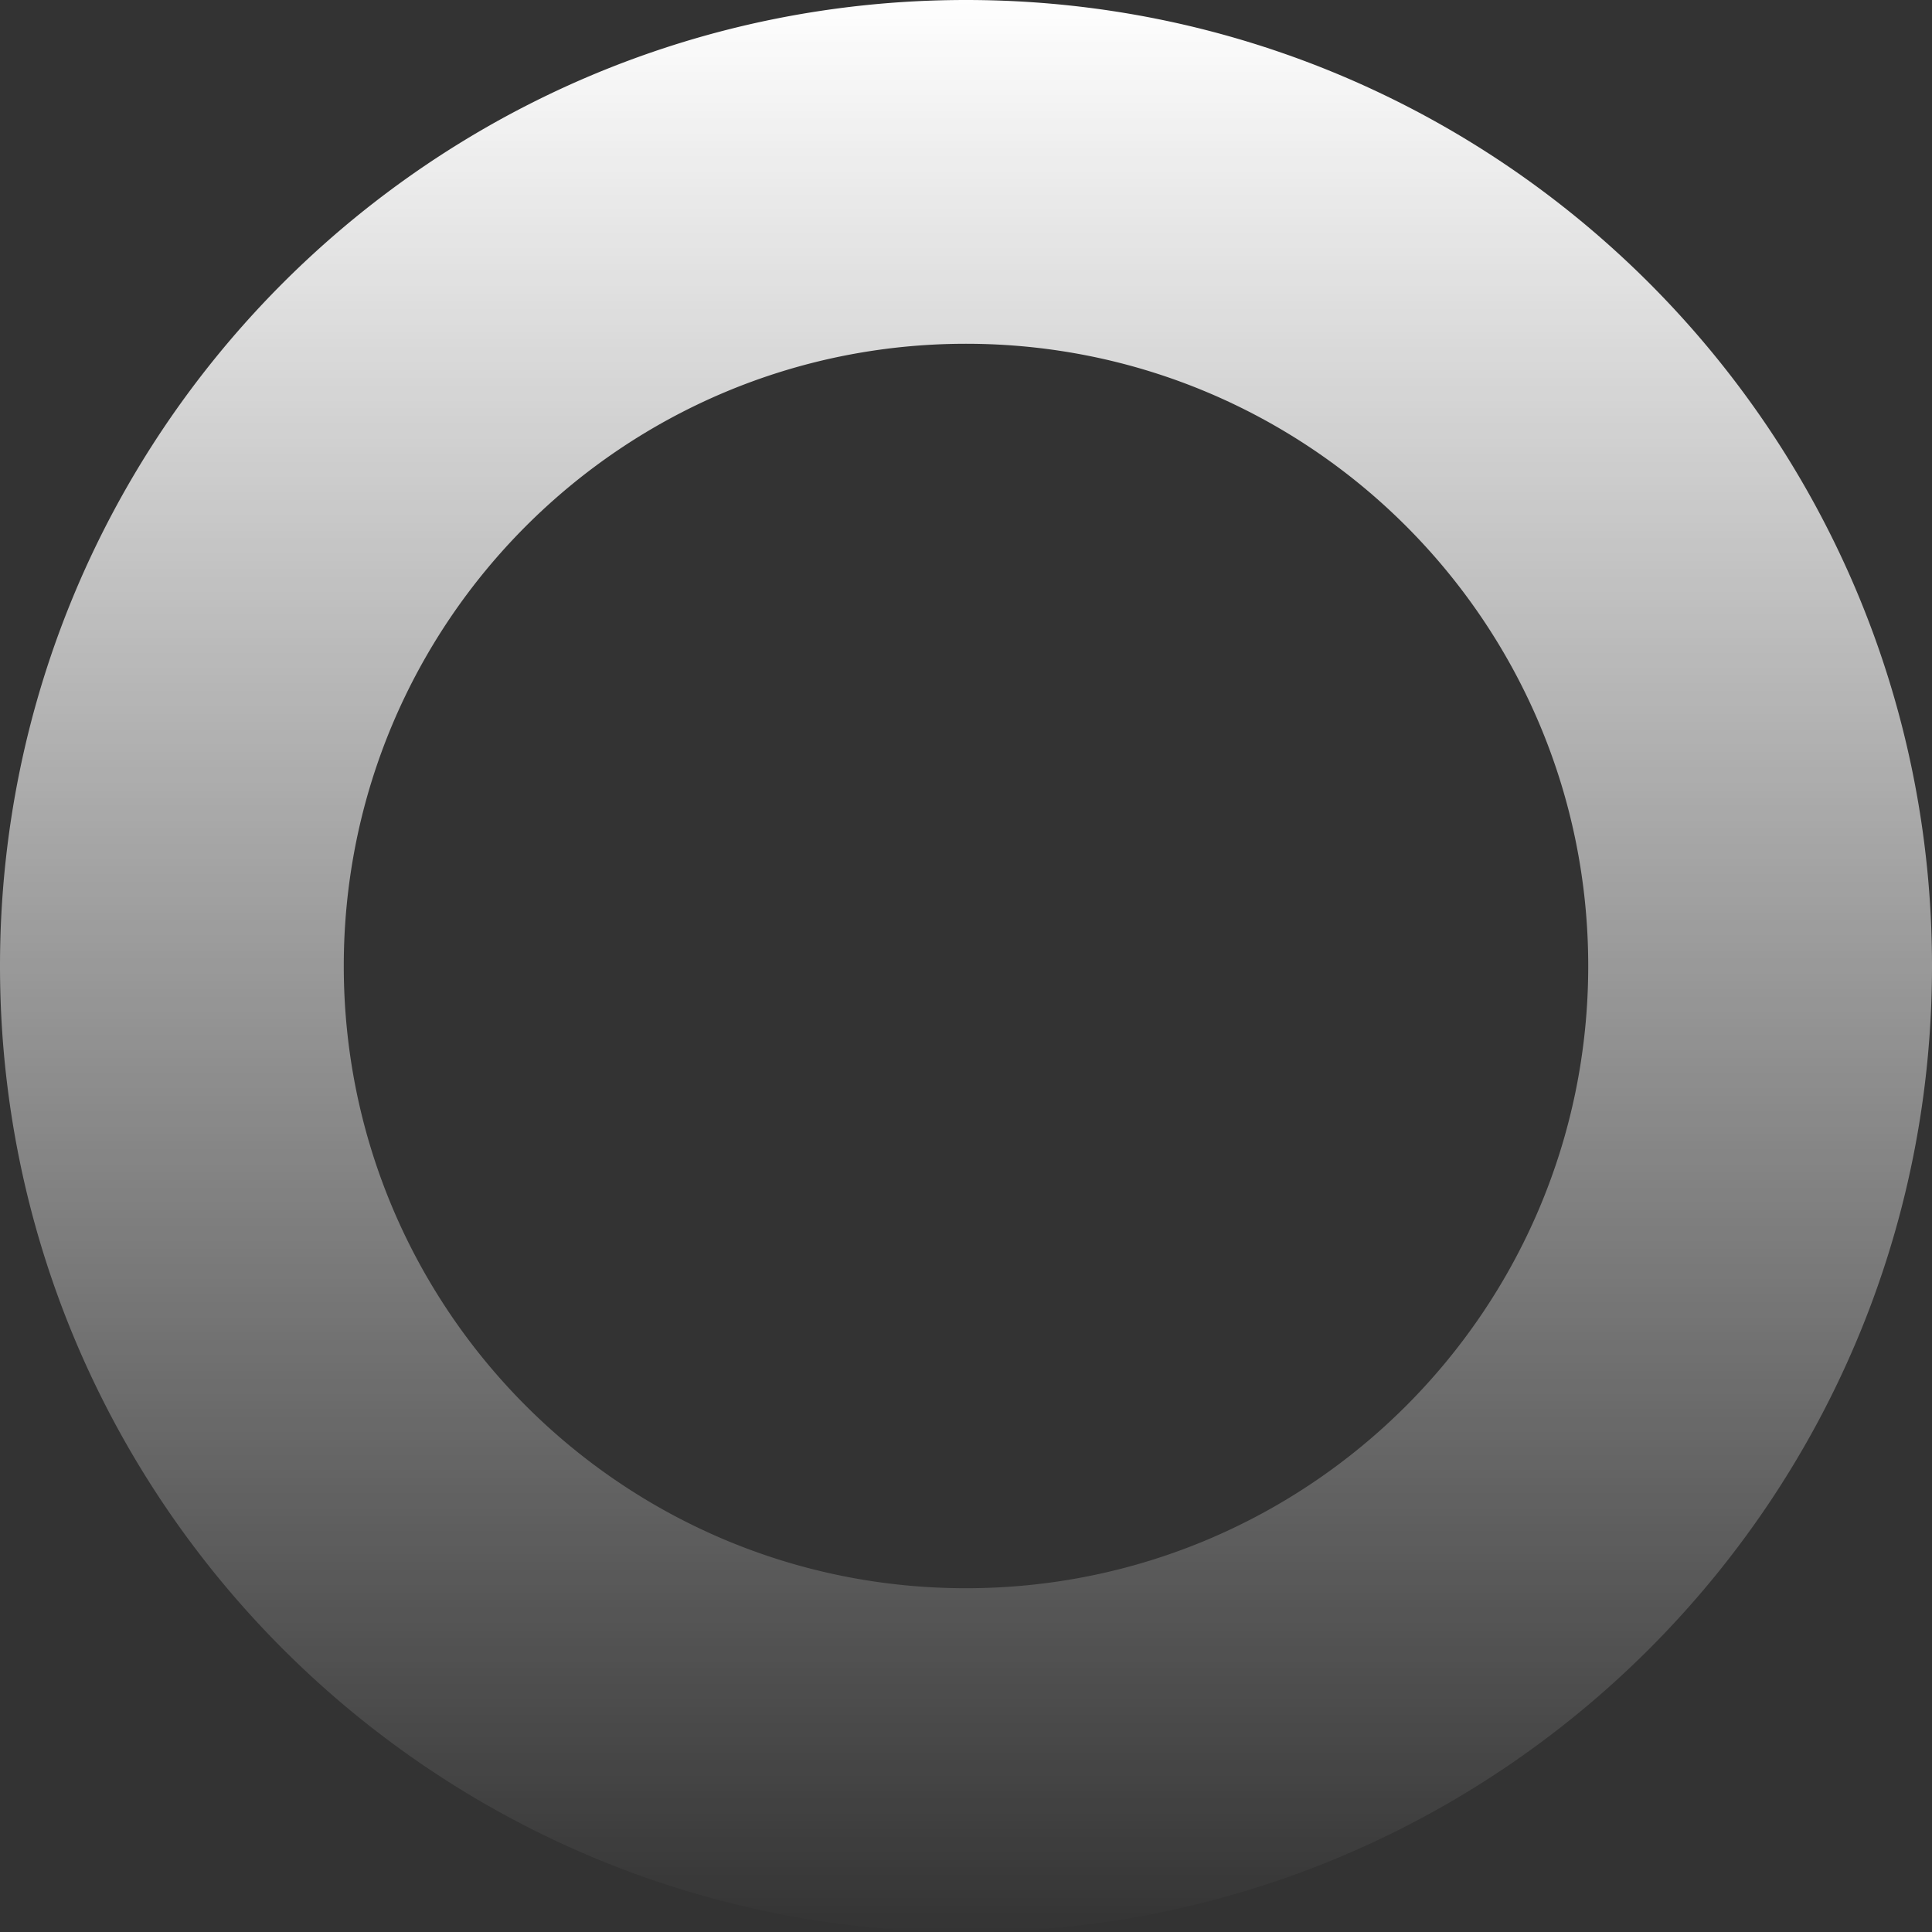 <svg xmlns="http://www.w3.org/2000/svg" xmlns:xlink="http://www.w3.org/1999/xlink" width="2012" height="2012" viewBox="0 0 2012 2012"><rect x="0" y="0" width="2012" height="2012" fill="#333333" stroke="none"/><defs><linearGradient id="linear-gradient" x1="0.5" x2="0.5" y2="1" gradientUnits="objectBoundingBox"><stop offset="0" stop-color="#fff"></stop><stop offset="1" stop-color="#fff" stop-opacity="0"></stop></linearGradient></defs><path id="Exclusion_4" data-name="Exclusion 4" d="M1006,2012c-17.214,0-34.631-.441-51.768-1.309-17.005-.862-34.194-2.169-51.089-3.885-16.773-1.7-33.711-3.856-50.346-6.4-16.519-2.524-33.187-5.5-49.54-8.847-16.244-3.324-32.62-7.1-48.671-11.233-15.951-4.1-32.013-8.665-47.739-13.556-15.638-4.864-31.365-10.185-46.743-15.816-15.3-5.6-30.67-11.662-45.684-18.013-29.843-12.622-59.43-26.875-87.939-42.362-28.306-15.377-56.213-32.331-82.945-50.391-26.6-17.972-52.659-37.457-77.445-57.913-24.725-20.405-48.762-42.251-71.44-64.929s-44.523-46.714-64.929-71.44c-20.456-24.787-39.941-50.844-57.913-77.446-18.058-26.73-35.012-54.636-50.39-82.945-15.488-28.51-29.741-58.1-42.362-87.939-6.35-15.012-12.41-30.382-18.013-45.684-5.631-15.38-10.952-31.106-15.816-46.743-4.891-15.726-9.452-31.787-13.556-47.738-4.13-16.051-7.909-32.427-11.233-48.671-3.346-16.352-6.323-33.02-8.847-49.54-2.542-16.636-4.694-33.575-6.4-50.346-1.716-16.895-3.023-34.084-3.885-51.089C.44,1040.632,0,1023.214,0,1006s.441-34.631,1.309-51.768c.862-17.005,2.169-34.194,3.885-51.089,1.7-16.771,3.856-33.71,6.4-50.346,2.525-16.521,5.5-33.189,8.847-49.54,3.324-16.244,7.1-32.62,11.233-48.671,4.1-15.951,8.665-32.013,13.556-47.739,4.864-15.638,10.185-31.365,15.816-46.743,5.6-15.3,11.664-30.674,18.013-45.684,12.622-29.843,26.875-59.43,42.362-87.939,15.378-28.307,32.331-56.214,50.39-82.945,17.971-26.6,37.456-52.657,57.913-77.445,20.406-24.725,42.251-48.762,64.929-71.44s46.715-44.523,71.44-64.929c24.789-20.457,50.845-39.942,77.445-57.913,26.731-18.059,54.638-35.013,82.945-50.39,28.509-15.487,58.1-29.74,87.939-42.362,15.01-6.349,30.38-12.409,45.684-18.013,15.378-5.631,31.1-10.952,46.743-15.816,15.726-4.891,31.787-9.452,47.739-13.556,16.051-4.13,32.427-7.909,48.671-11.233,16.352-3.346,33.02-6.322,49.54-8.847,16.636-2.542,33.576-4.694,50.346-6.4,16.895-1.716,34.084-3.023,51.089-3.885C971.369.44,988.786,0,1006,0s34.631.441,51.769,1.309c17.005.862,34.194,2.169,51.089,3.885,16.771,1.7,33.71,3.856,50.346,6.4,16.52,2.524,33.188,5.5,49.54,8.847,16.244,3.324,32.62,7.1,48.671,11.233,15.951,4.1,32.013,8.665,47.738,13.556,15.637,4.863,31.363,10.185,46.743,15.816,15.3,5.6,30.672,11.663,45.684,18.013,29.842,12.622,59.428,26.874,87.939,42.362,28.308,15.378,56.215,32.332,82.945,50.39,26.6,17.972,52.658,37.456,77.446,57.913,24.725,20.406,48.761,42.251,71.44,64.929s44.524,46.715,64.929,71.44c20.456,24.787,39.941,50.843,57.913,77.445,18.06,26.732,35.013,54.639,50.391,82.945,15.487,28.509,29.74,58.1,42.362,87.939,6.35,15.014,12.411,30.385,18.013,45.684,5.63,15.378,10.952,31.1,15.816,46.743,4.891,15.726,9.452,31.787,13.556,47.739,4.13,16.051,7.909,32.427,11.233,48.671,3.346,16.353,6.323,33.021,8.847,49.54,2.542,16.635,4.694,33.574,6.4,50.346,1.716,16.895,3.023,34.084,3.885,51.089.868,17.137,1.309,34.555,1.309,51.768s-.441,34.631-1.309,51.769c-.862,17.005-2.169,34.194-3.885,51.089-1.7,16.773-3.856,33.712-6.4,50.346-2.524,16.519-5.5,33.186-8.847,49.54-3.324,16.244-7.1,32.62-11.233,48.671-4.1,15.951-8.665,32.013-13.556,47.738-4.863,15.637-10.185,31.363-15.816,46.743-5.6,15.3-11.662,30.668-18.013,45.684-12.622,29.842-26.875,59.428-42.362,87.939-15.378,28.307-32.331,56.214-50.391,82.945-17.973,26.6-37.458,52.66-57.913,77.446-20.405,24.725-42.251,48.761-64.929,71.44s-46.714,44.524-71.44,64.929c-24.786,20.455-50.842,39.94-77.446,57.913-26.731,18.059-54.637,35.013-82.945,50.391-28.51,15.487-58.1,29.74-87.939,42.362-15.016,6.351-30.386,12.411-45.684,18.013-15.38,5.631-31.106,10.953-46.743,15.816-15.726,4.891-31.787,9.452-47.738,13.556-16.051,4.13-32.427,7.909-48.671,11.233-16.354,3.346-33.021,6.323-49.54,8.847-16.635,2.542-33.573,4.694-50.346,6.4-16.895,1.716-34.084,3.023-51.089,3.885C1040.632,2011.56,1023.214,2012,1006,2012Zm0-1654a658.357,658.357,0,0,0-66.254,3.345,649.731,649.731,0,0,0-64.34,9.82c-20.877,4.272-41.771,9.645-62.1,15.968-20.1,6.253-40.133,13.584-59.535,21.79-19.222,8.13-38.28,17.311-56.644,27.287-18.234,9.905-36.21,20.826-53.428,32.458-17.135,11.576-33.919,24.126-49.885,37.3-15.926,13.143-31.409,27.215-46.017,41.823s-28.68,30.091-41.823,46.017c-13.177,15.966-25.728,32.75-37.3,49.885-11.632,17.218-22.553,35.194-32.458,53.428-9.976,18.365-19.157,37.422-27.287,56.644-8.207,19.4-15.538,39.433-21.79,59.535-6.323,20.33-11.7,41.224-15.968,62.1a649.731,649.731,0,0,0-9.82,64.34,657.725,657.725,0,0,0,0,132.509,649.734,649.734,0,0,0,9.82,64.34c4.272,20.877,9.645,41.771,15.968,62.1,6.253,20.1,13.584,40.133,21.79,59.535,8.13,19.222,17.311,38.28,27.287,56.645,9.905,18.234,20.826,36.21,32.458,53.428,11.576,17.135,24.126,33.919,37.3,49.885,13.143,15.926,27.215,31.409,41.823,46.017s30.091,28.68,46.017,41.823c15.966,13.177,32.75,25.728,49.885,37.3,17.218,11.632,35.194,22.553,53.428,32.458,18.365,9.976,37.422,19.157,56.644,27.287,19.4,8.206,39.433,15.538,59.535,21.791,20.33,6.323,41.224,11.7,62.1,15.968a649.722,649.722,0,0,0,64.34,9.82,657.73,657.73,0,0,0,132.509,0,649.725,649.725,0,0,0,64.34-9.82c20.877-4.272,41.771-9.644,62.1-15.968,20.1-6.253,40.133-13.584,59.535-21.791,19.222-8.13,38.28-17.311,56.645-27.287,18.234-9.905,36.21-20.826,53.428-32.458,17.135-11.576,33.919-24.127,49.885-37.3,15.926-13.143,31.409-27.214,46.017-41.823s28.68-30.091,41.823-46.017c13.177-15.966,25.728-32.75,37.3-49.885,11.632-17.218,22.553-35.194,32.458-53.428,9.976-18.365,19.157-37.422,27.287-56.645,8.206-19.4,15.538-39.433,21.791-59.535,6.323-20.33,11.7-41.224,15.968-62.1a649.725,649.725,0,0,0,9.82-64.34,657.73,657.73,0,0,0,0-132.509,649.722,649.722,0,0,0-9.82-64.34c-4.272-20.877-9.644-41.771-15.968-62.1-6.253-20.1-13.584-40.133-21.791-59.535-8.13-19.222-17.311-38.28-27.287-56.644-9.905-18.234-20.826-36.21-32.458-53.428-11.576-17.135-24.127-33.919-37.3-49.885-13.143-15.926-27.214-31.409-41.823-46.017s-30.091-28.68-46.017-41.823c-15.966-13.177-32.75-25.728-49.885-37.3-17.218-11.632-35.194-22.553-53.428-32.458-18.365-9.976-37.422-19.157-56.645-27.287-19.4-8.207-39.433-15.538-59.535-21.79-20.33-6.323-41.224-11.7-62.1-15.968a649.734,649.734,0,0,0-64.34-9.82A658.357,658.357,0,0,0,1006,358Z" fill="url(#linear-gradient)"></path></svg>